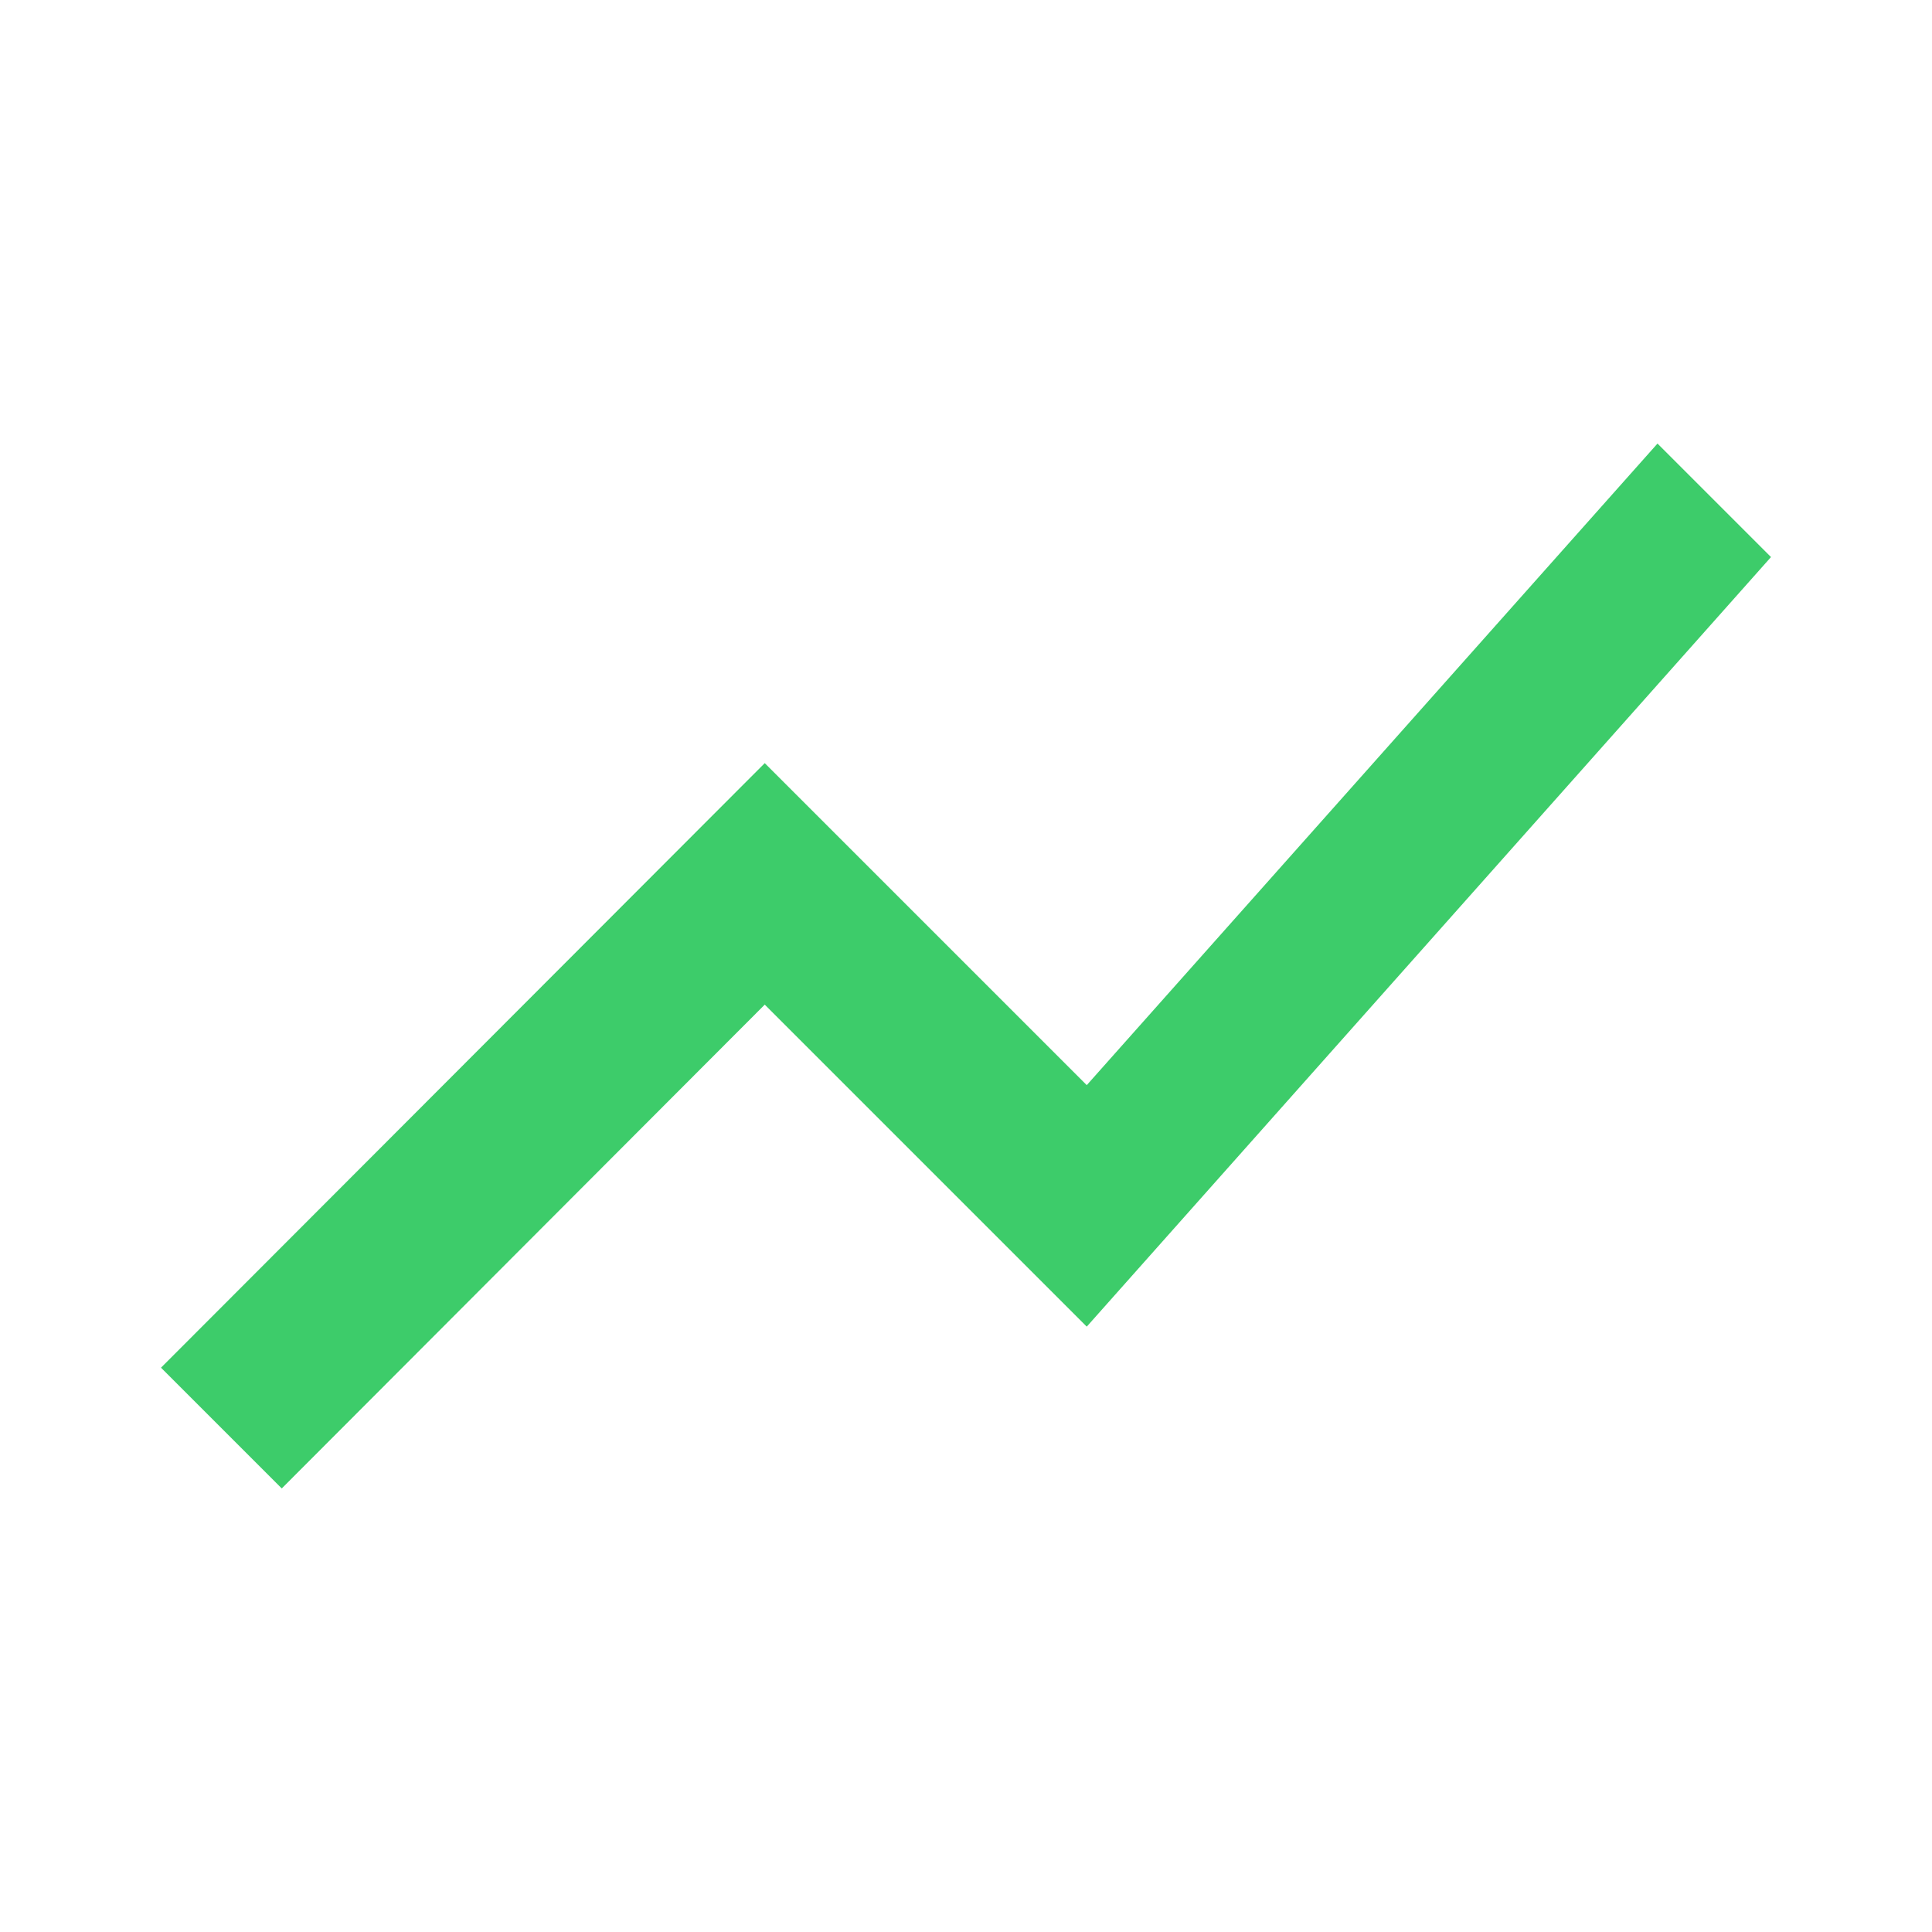 <?xml version="1.0" encoding="UTF-8"?> <svg xmlns="http://www.w3.org/2000/svg" width="36" height="36" viewBox="0 0 36 36" fill="none"> <g clip-path="url(#clip0_459_11390)"> <path d="M5.25 27.735L14.25 18.72L20.25 24.72L33 10.38L30.885 8.265L20.25 20.22L14.25 14.22L3 25.485L5.25 27.735Z" fill="#3DCC6A"></path> </g> <defs> <clipPath id="clip0_459_11390"> <rect width="36" height="36" fill="white"></rect> </clipPath> </defs> </svg> 